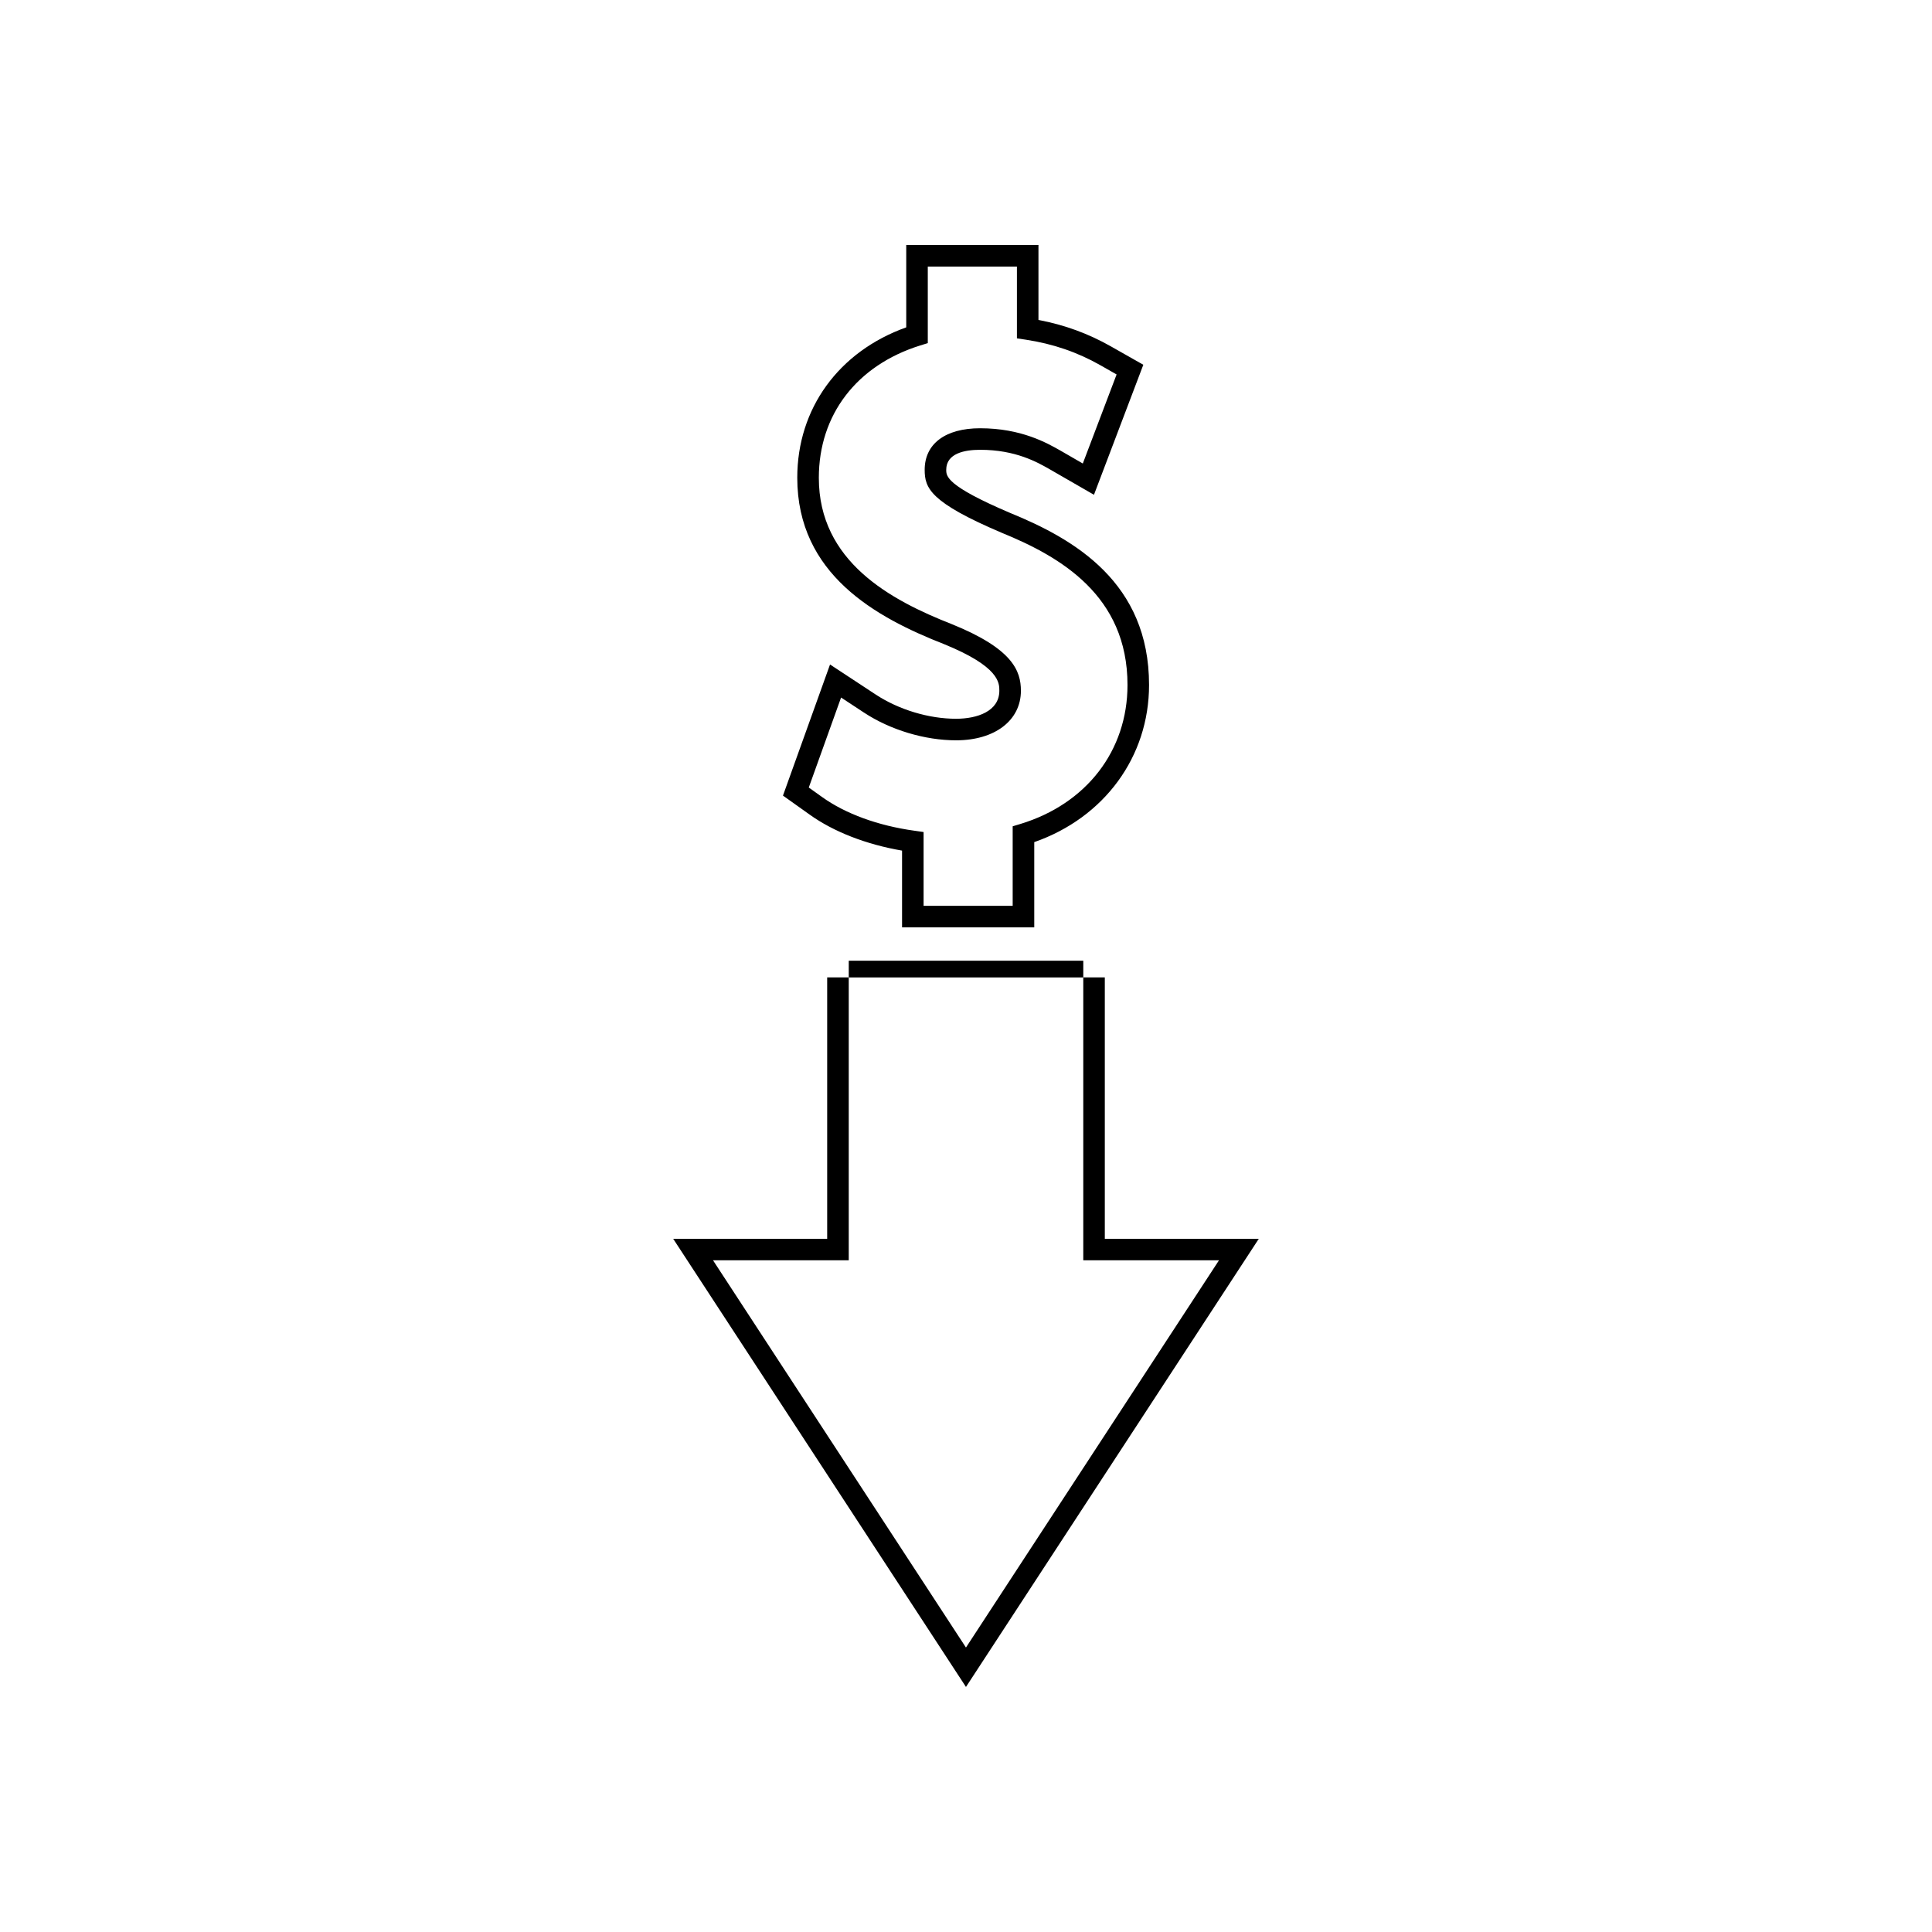 <?xml version="1.0" encoding="UTF-8"?>
<!-- Uploaded to: ICON Repo, www.svgrepo.com, Generator: ICON Repo Mixer Tools -->
<svg fill="#000000" width="800px" height="800px" version="1.1" viewBox="144 144 512 512" xmlns="http://www.w3.org/2000/svg">
 <g>
  <path d="m368.93 398.6h62.152v4.43h-62.152z"/>
  <path d="m399.99 591.06 77.605-118.77h-40.809v-69.277h-5.707v74.98h35.965l-67.055 102.62-67.031-102.62h35.969v-74.98h-5.715v69.277h-40.809z"/>
  <path d="m397.37 334.48c-7.211 0-15.156-2.394-21.266-6.402l-12.137-7.981-12.473 34.746 7.055 5.023c6.359 4.559 14.988 7.918 24.504 9.555v20.332h35.035v-22.582c18.559-6.481 30.422-22.625 30.422-41.652 0-27.117-19.699-38.609-36.824-45.59-16.926-7.199-16.926-9.742-16.926-11.43 0-4.371 4.887-5.297 8.98-5.297 9.41 0 15.145 3.273 18.559 5.227l11.613 6.691 13.078-34.453-8.543-4.844c-6.023-3.422-12.344-5.731-19.246-7.031v-19.875h-35.039v21.836c-17.871 6.391-28.879 21.48-28.879 39.852 0 25.578 20.824 37.023 38.934 44.113 14.617 5.953 14.617 10.254 14.617 12.316 0 5.5-5.926 7.445-11.465 7.445zm-1.031-25.035c-16.457-6.449-35.34-16.684-35.34-38.82 0-16.715 10.043-29.82 26.871-35.074l2.004-0.621v-20.289h23.621v19.023l2.426 0.367c7.152 1.09 13.602 3.301 19.711 6.769l4.281 2.434-8.957 23.602-5.816-3.359c-3.664-2.082-10.48-5.984-21.402-5.984-9.199 0-14.688 4.113-14.688 11.012 0 4.84 1.422 8.613 20.441 16.699 15.508 6.324 33.309 16.613 33.309 40.32 0 17.406-10.879 31.52-28.402 36.84l-2.027 0.613v21.07h-23.609v-19.551l-2.461-0.352c-9.582-1.324-18.258-4.488-24.434-8.922l-3.531-2.519 8.559-23.852 6.086 4.004c7 4.598 16.121 7.336 24.398 7.336 10.277 0 17.172-5.281 17.172-13.141-0.012-5.301-2.207-11.105-18.211-17.605z"/>
 </g>
</svg>